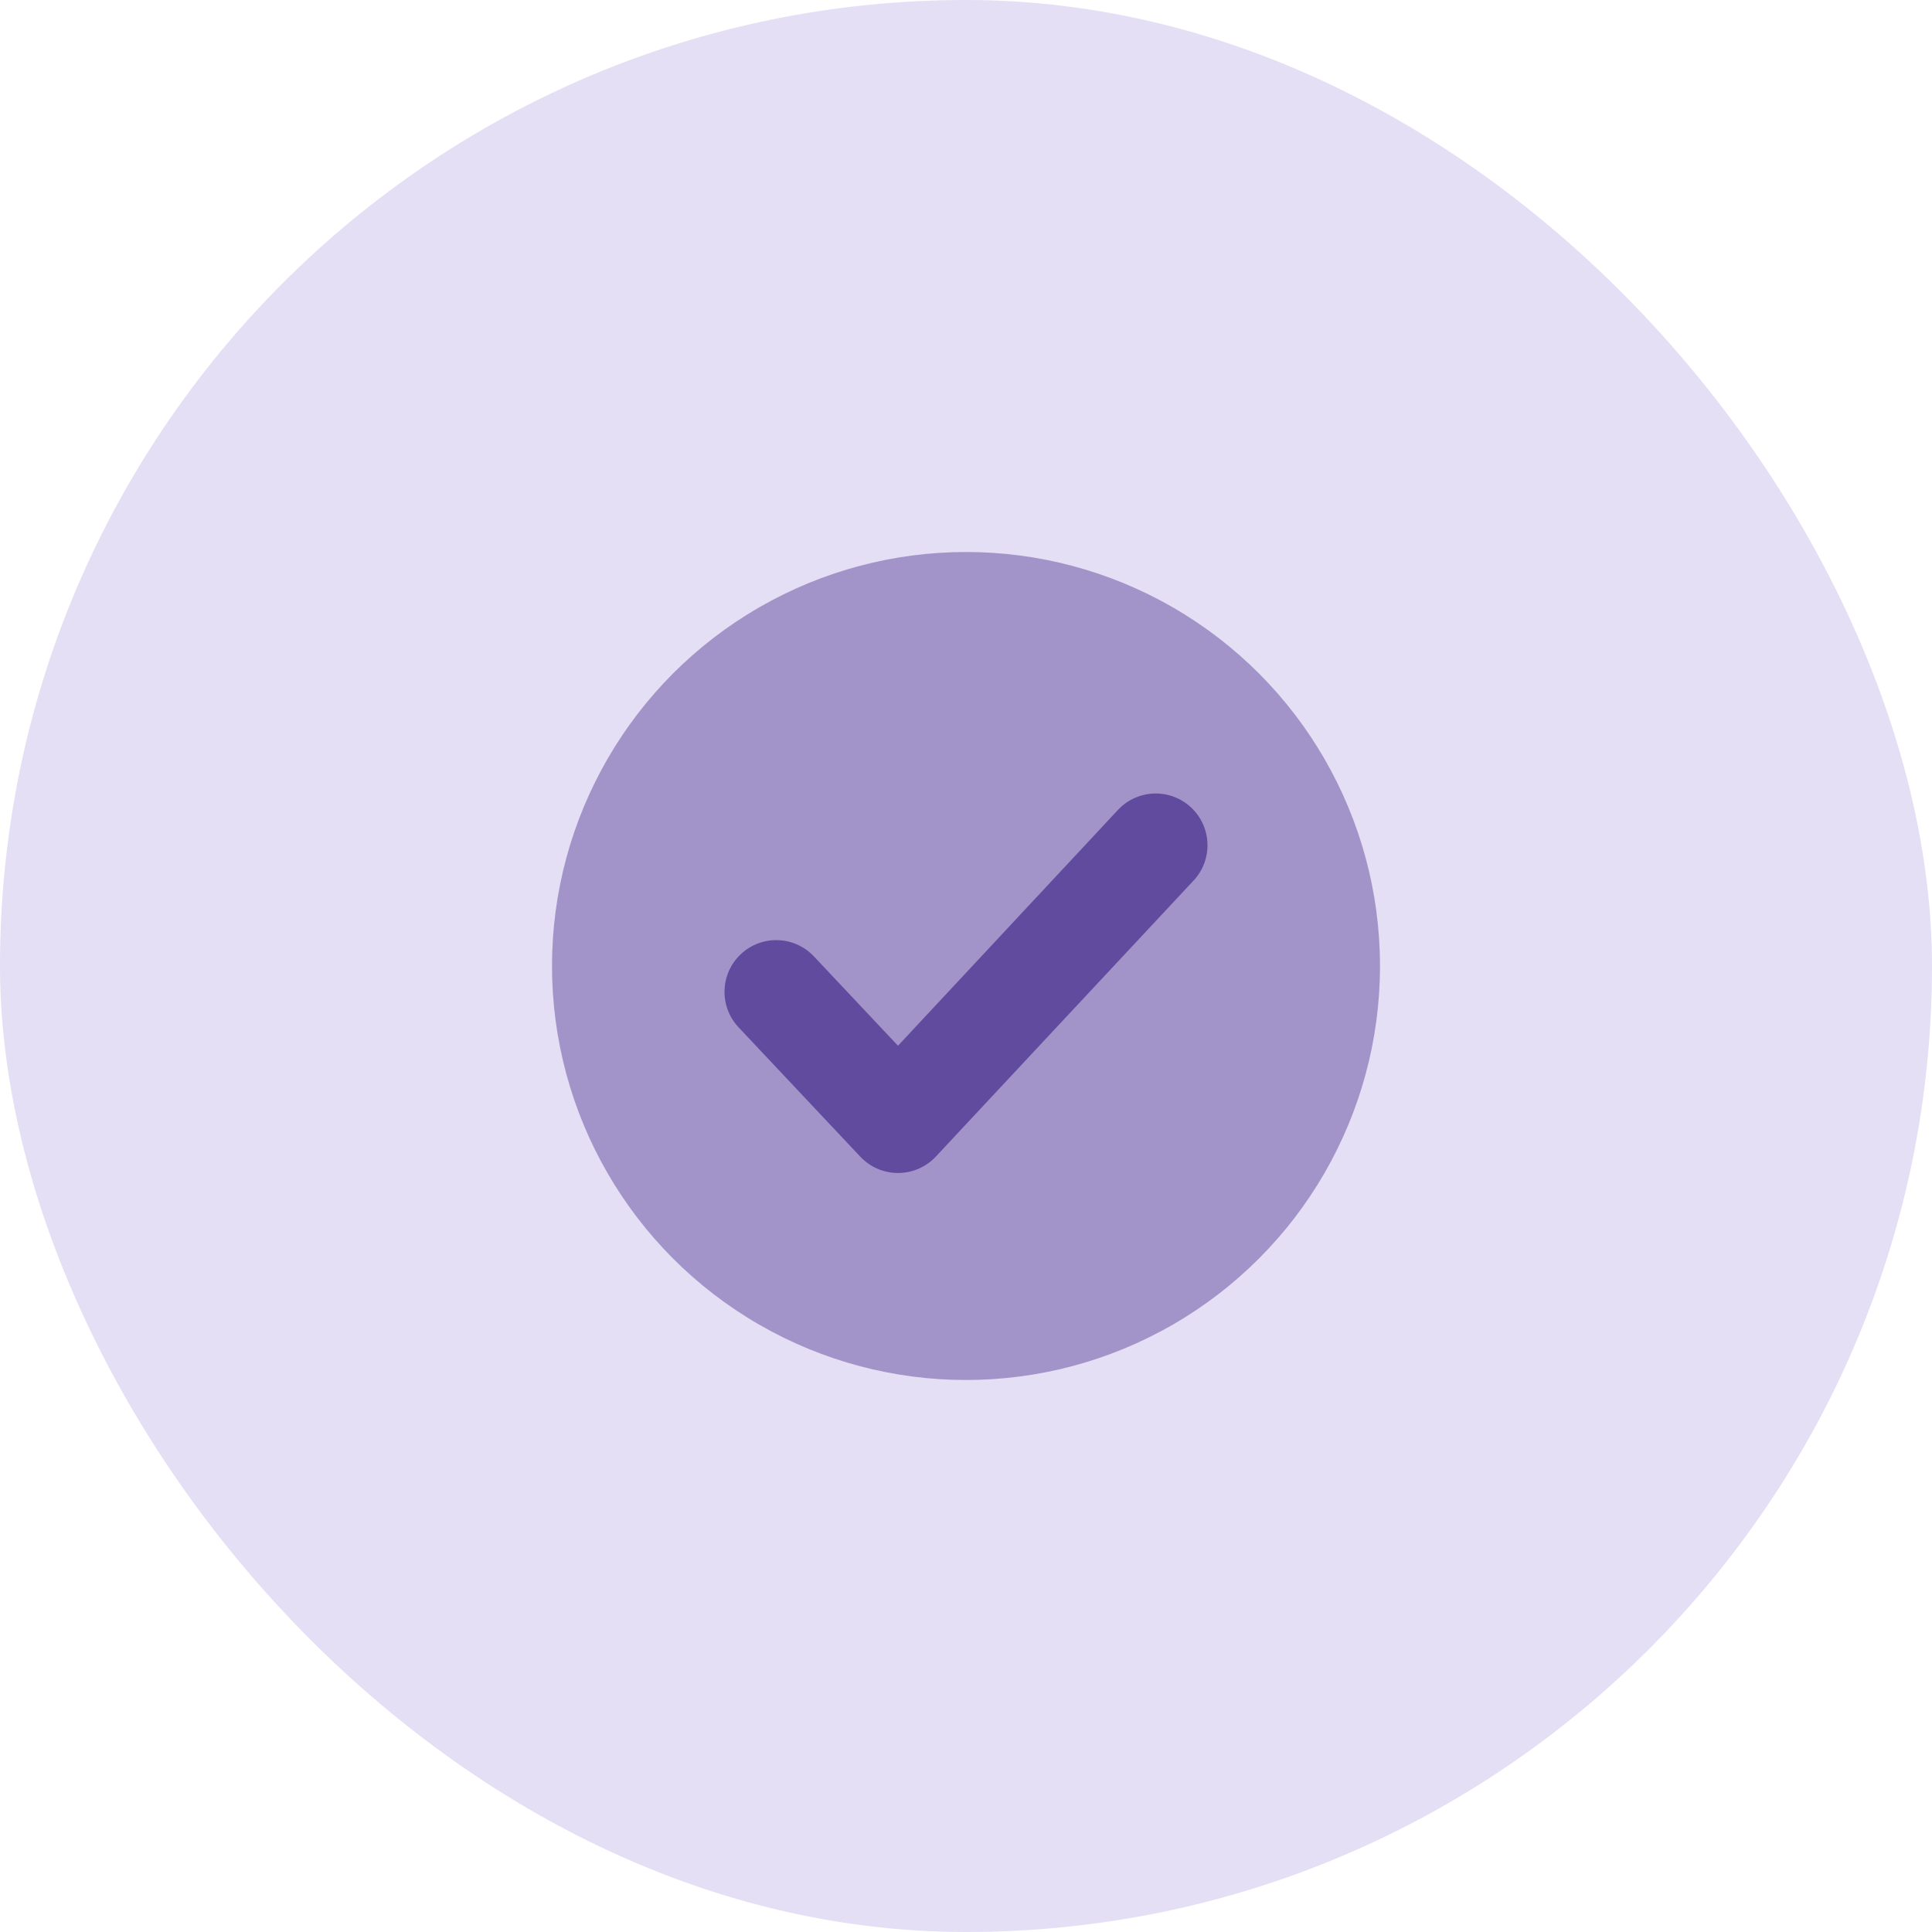 <svg width="56" height="56" viewBox="0 0 56 56" fill="none" xmlns="http://www.w3.org/2000/svg">
<rect width="56" height="56" rx="28" fill="#E4DFF4"/>
<circle opacity="0.5" cx="28" cy="28" r="12" fill="#614B9E"/>
<path fill-rule="evenodd" clip-rule="evenodd" d="M34.528 23.408C35.131 23.976 35.16 24.925 34.592 25.528L27.122 33.528C26.838 33.829 26.443 34 26.029 34C25.616 34 25.221 33.829 24.937 33.528L21.408 29.778C20.84 29.175 20.869 28.226 21.472 27.658C22.075 27.09 23.024 27.119 23.592 27.722L26.029 30.311L32.408 23.472C32.975 22.869 33.925 22.84 34.528 23.408Z" fill="#614B9E"/>
</svg>
